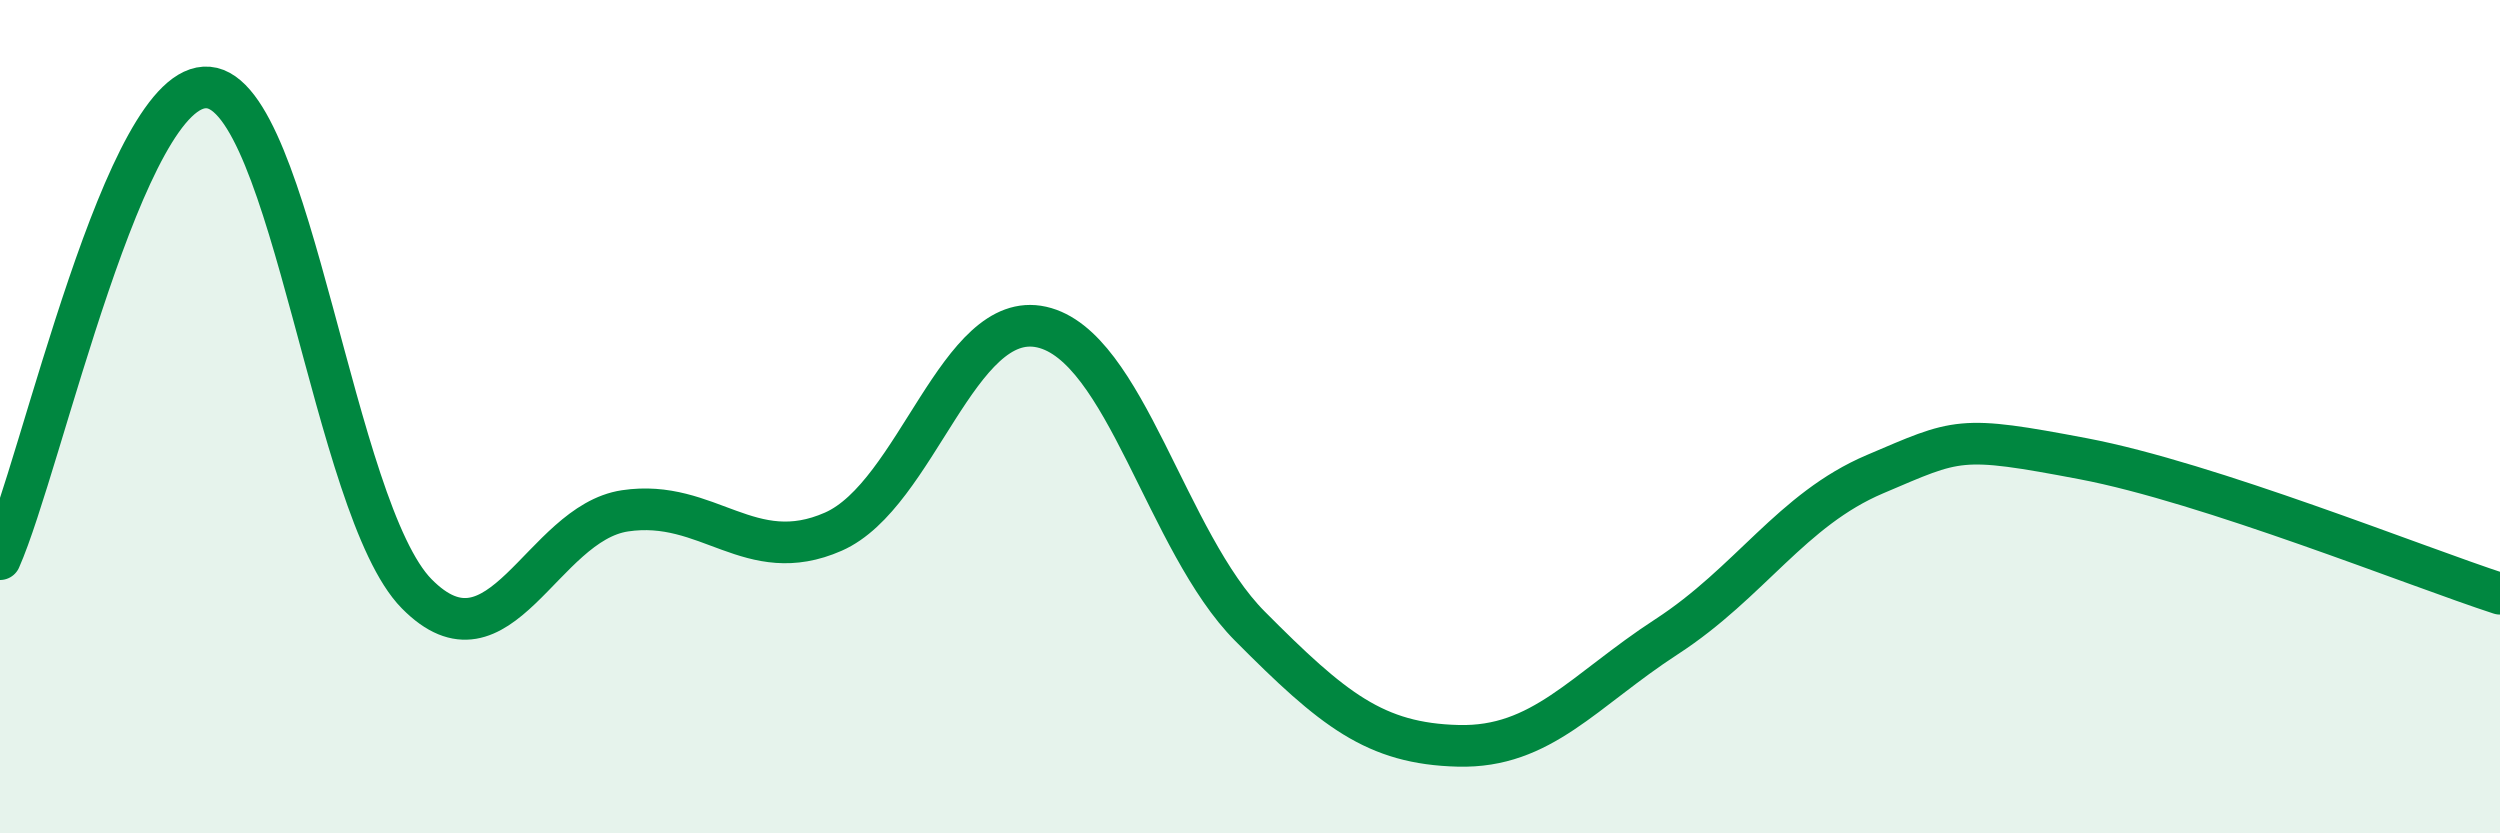 
    <svg width="60" height="20" viewBox="0 0 60 20" xmlns="http://www.w3.org/2000/svg">
      <path
        d="M 0,13.42 C 1,11.16 3,1.93 5,2.1 C 7,2.27 8,12.22 10,14.25 C 12,16.28 13,12.56 15,12.26 C 17,11.96 18,13.64 20,12.76 C 22,11.88 23,7.4 25,7.85 C 27,8.3 28,13.02 30,15.03 C 32,17.04 33,17.85 35,17.9 C 37,17.95 38,16.58 40,15.28 C 42,13.98 43,12.23 45,11.38 C 47,10.53 47,10.44 50,11.01 C 53,11.58 58,13.6 60,14.25L60 20L0 20Z"
        fill="#008740"
        opacity="0.1"
        stroke-linecap="round"
        stroke-linejoin="round"
      />
      <path
        d="M 0,13.42 C 1,11.16 3,1.93 5,2.1 C 7,2.27 8,12.22 10,14.25 C 12,16.28 13,12.56 15,12.26 C 17,11.96 18,13.64 20,12.76 C 22,11.88 23,7.4 25,7.85 C 27,8.3 28,13.02 30,15.03 C 32,17.04 33,17.85 35,17.9 C 37,17.95 38,16.58 40,15.28 C 42,13.98 43,12.23 45,11.38 C 47,10.53 47,10.44 50,11.01 C 53,11.58 58,13.6 60,14.25"
        stroke="#008740"
        stroke-width="1"
        fill="none"
        stroke-linecap="round"
        stroke-linejoin="round"
      />
    </svg>
  
